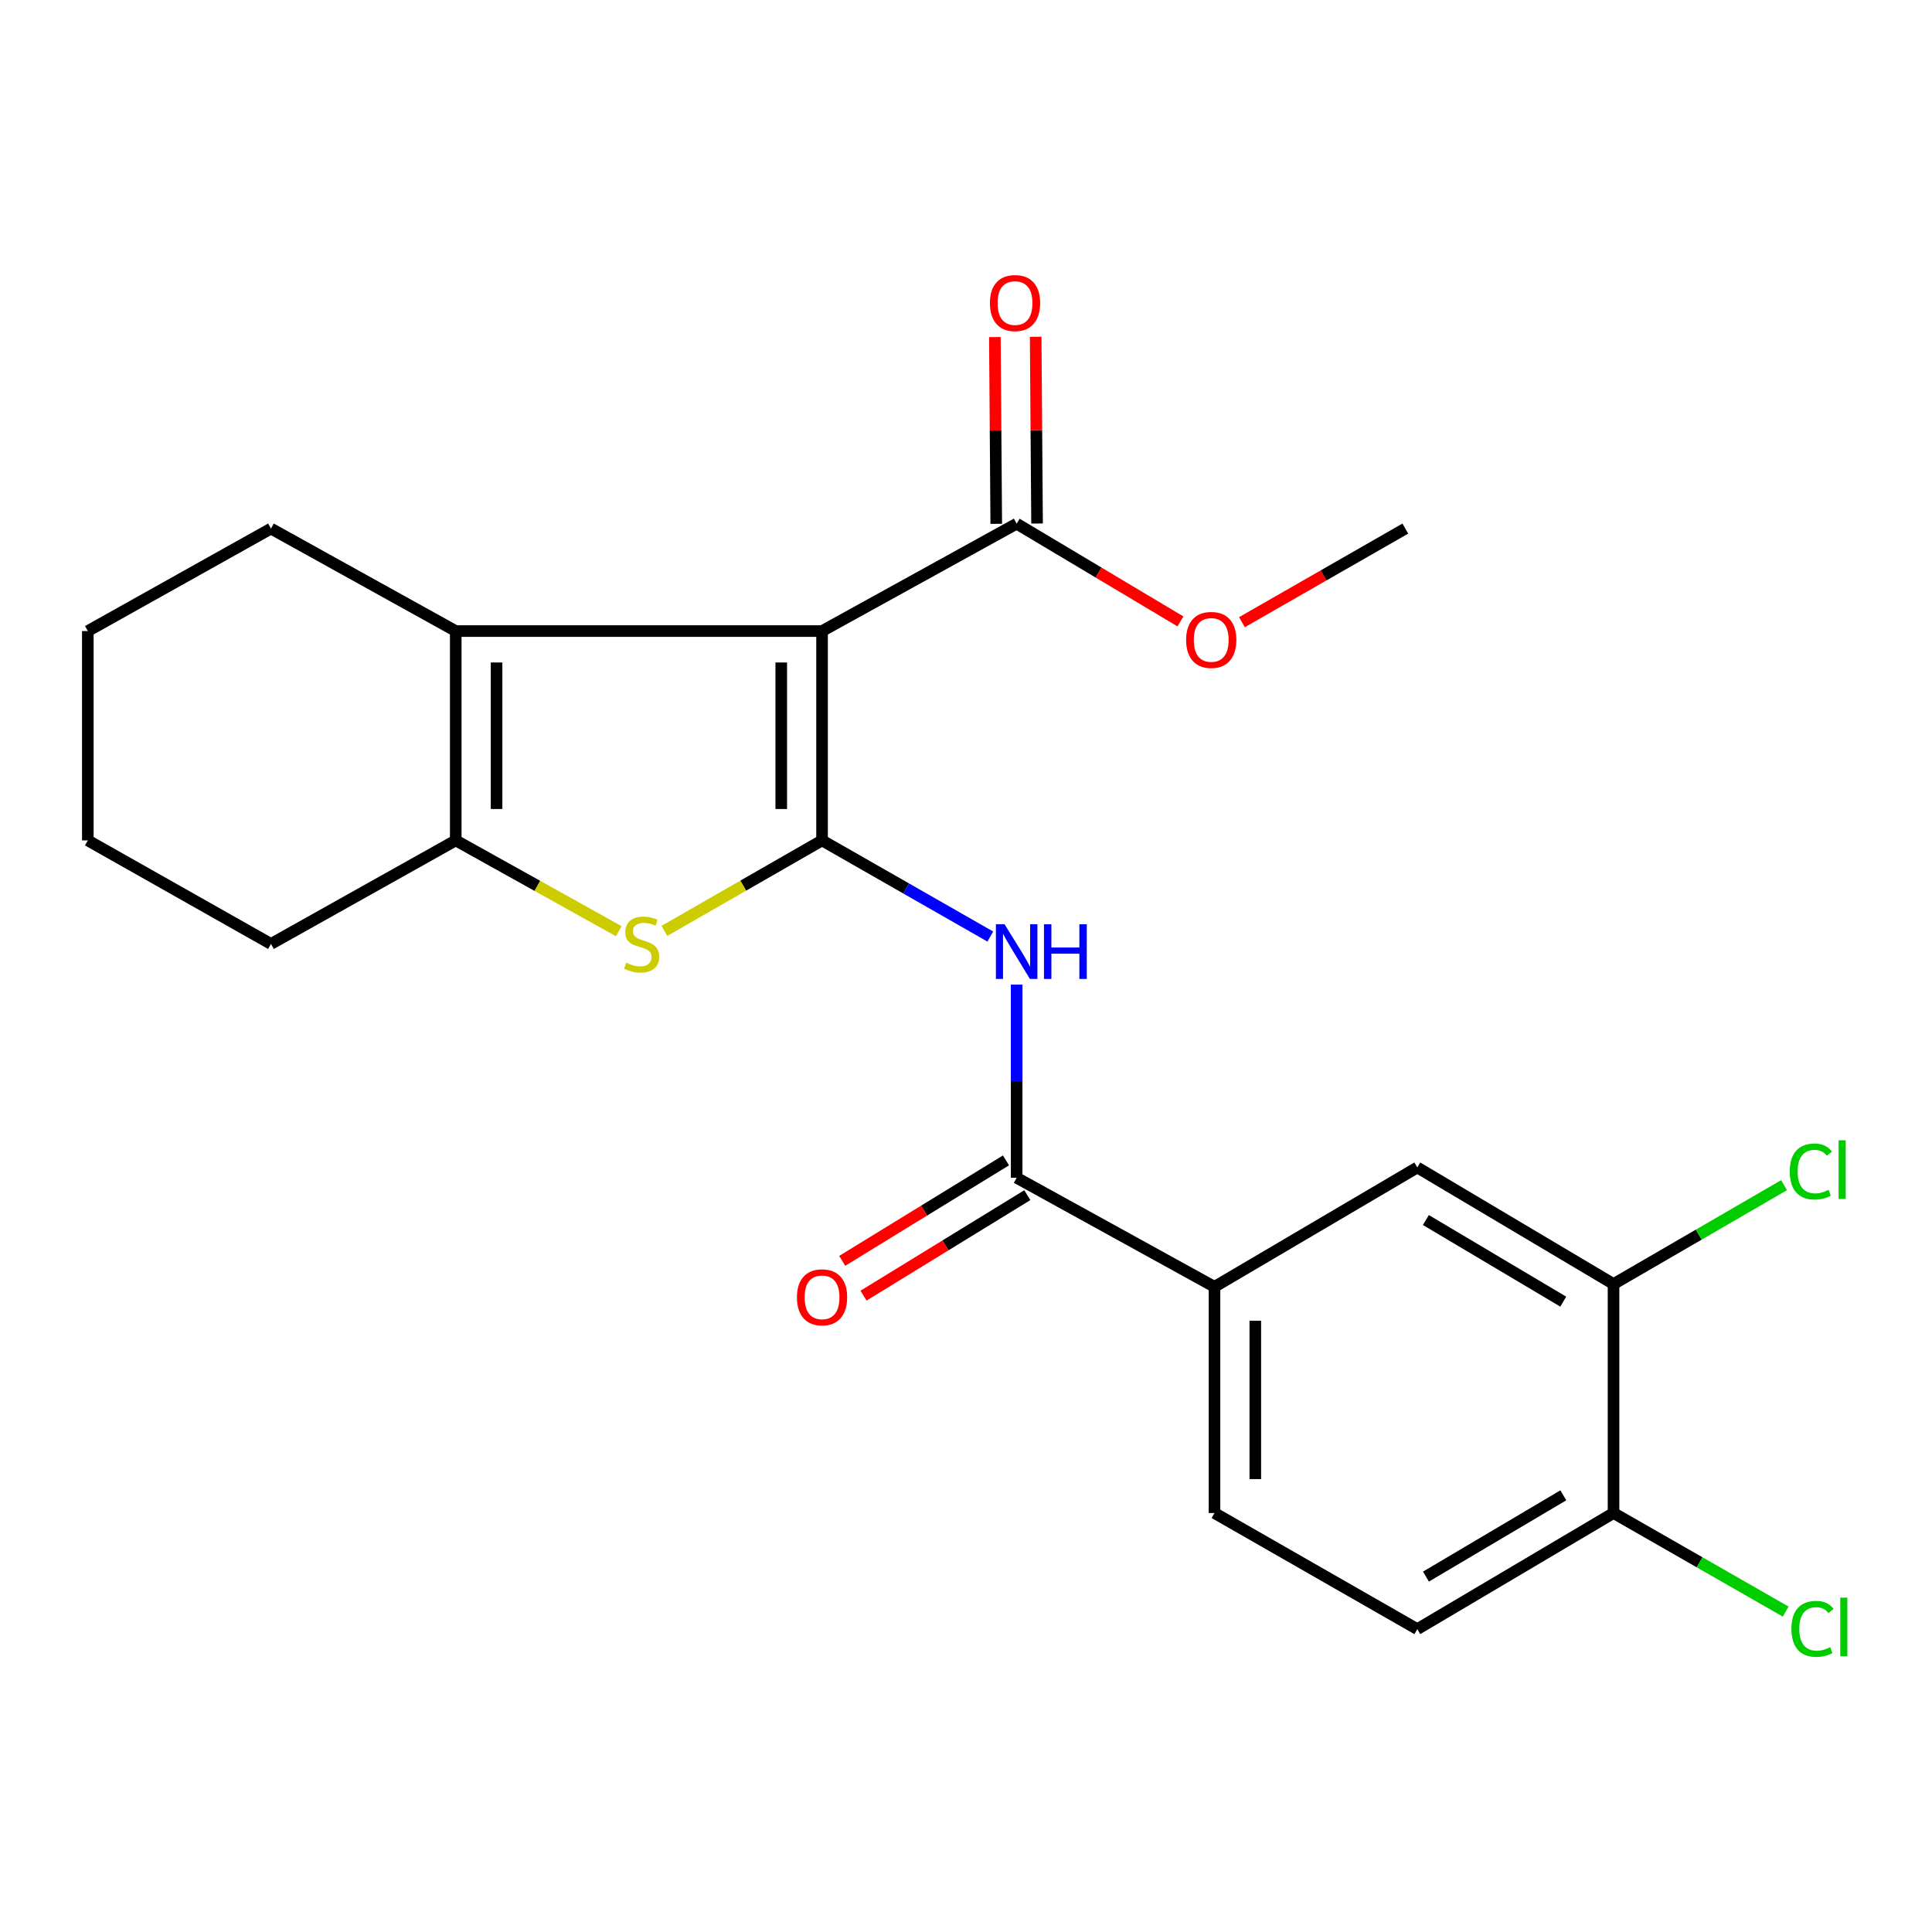 <?xml version='1.0' encoding='iso-8859-1'?>
<svg version='1.1' baseProfile='full'
              xmlns='http://www.w3.org/2000/svg'
                      xmlns:rdkit='http://www.rdkit.org/xml'
                      xmlns:xlink='http://www.w3.org/1999/xlink'
                  xml:space='preserve'
width='1000px' height='1000px' viewBox='0 0 1000 1000'>
<!-- END OF HEADER -->
<rect style='opacity:1.0;fill:#FFFFFF;stroke:none' width='1000' height='1000' x='0' y='0'> </rect>
<path class='bond-0' d='M 425.494,434.991 L 425.494,326.64' style='fill:none;fill-rule:evenodd;stroke:#000000;stroke-width:6px;stroke-linecap:butt;stroke-linejoin:miter;stroke-opacity:1' />
<path class='bond-0' d='M 404.373,418.738 L 404.373,342.892' style='fill:none;fill-rule:evenodd;stroke:#000000;stroke-width:6px;stroke-linecap:butt;stroke-linejoin:miter;stroke-opacity:1' />
<path class='bond-1' d='M 425.494,434.991 L 384.69,458.408' style='fill:none;fill-rule:evenodd;stroke:#000000;stroke-width:6px;stroke-linecap:butt;stroke-linejoin:miter;stroke-opacity:1' />
<path class='bond-1' d='M 384.69,458.408 L 343.887,481.824' style='fill:none;fill-rule:evenodd;stroke:#CCCC00;stroke-width:6px;stroke-linecap:butt;stroke-linejoin:miter;stroke-opacity:1' />
<path class='bond-3' d='M 425.494,434.991 L 469.036,459.871' style='fill:none;fill-rule:evenodd;stroke:#000000;stroke-width:6px;stroke-linecap:butt;stroke-linejoin:miter;stroke-opacity:1' />
<path class='bond-3' d='M 469.036,459.871 L 512.578,484.752' style='fill:none;fill-rule:evenodd;stroke:#0000FF;stroke-width:6px;stroke-linecap:butt;stroke-linejoin:miter;stroke-opacity:1' />
<path class='bond-2' d='M 425.494,326.64 L 235.897,326.64' style='fill:none;fill-rule:evenodd;stroke:#000000;stroke-width:6px;stroke-linecap:butt;stroke-linejoin:miter;stroke-opacity:1' />
<path class='bond-6' d='M 425.494,326.64 L 526.218,271.056' style='fill:none;fill-rule:evenodd;stroke:#000000;stroke-width:6px;stroke-linecap:butt;stroke-linejoin:miter;stroke-opacity:1' />
<path class='bond-4' d='M 320.282,481.989 L 278.089,458.49' style='fill:none;fill-rule:evenodd;stroke:#CCCC00;stroke-width:6px;stroke-linecap:butt;stroke-linejoin:miter;stroke-opacity:1' />
<path class='bond-4' d='M 278.089,458.49 L 235.897,434.991' style='fill:none;fill-rule:evenodd;stroke:#000000;stroke-width:6px;stroke-linecap:butt;stroke-linejoin:miter;stroke-opacity:1' />
<path class='bond-18' d='M 235.897,326.64 L 140.253,273.59' style='fill:none;fill-rule:evenodd;stroke:#000000;stroke-width:6px;stroke-linecap:butt;stroke-linejoin:miter;stroke-opacity:1' />
<path class='bond-23' d='M 235.897,326.64 L 235.897,434.991' style='fill:none;fill-rule:evenodd;stroke:#000000;stroke-width:6px;stroke-linecap:butt;stroke-linejoin:miter;stroke-opacity:1' />
<path class='bond-23' d='M 257.018,342.892 L 257.018,418.738' style='fill:none;fill-rule:evenodd;stroke:#000000;stroke-width:6px;stroke-linecap:butt;stroke-linejoin:miter;stroke-opacity:1' />
<path class='bond-5' d='M 526.218,509.633 L 526.218,559.624' style='fill:none;fill-rule:evenodd;stroke:#0000FF;stroke-width:6px;stroke-linecap:butt;stroke-linejoin:miter;stroke-opacity:1' />
<path class='bond-5' d='M 526.218,559.624 L 526.218,609.616' style='fill:none;fill-rule:evenodd;stroke:#000000;stroke-width:6px;stroke-linecap:butt;stroke-linejoin:miter;stroke-opacity:1' />
<path class='bond-19' d='M 235.897,434.991 L 140.253,488.58' style='fill:none;fill-rule:evenodd;stroke:#000000;stroke-width:6px;stroke-linecap:butt;stroke-linejoin:miter;stroke-opacity:1' />
<path class='bond-7' d='M 526.218,609.616 L 628.621,666.056' style='fill:none;fill-rule:evenodd;stroke:#000000;stroke-width:6px;stroke-linecap:butt;stroke-linejoin:miter;stroke-opacity:1' />
<path class='bond-11' d='M 520.696,600.614 L 478.311,626.616' style='fill:none;fill-rule:evenodd;stroke:#000000;stroke-width:6px;stroke-linecap:butt;stroke-linejoin:miter;stroke-opacity:1' />
<path class='bond-11' d='M 478.311,626.616 L 435.926,652.618' style='fill:none;fill-rule:evenodd;stroke:#FF0000;stroke-width:6px;stroke-linecap:butt;stroke-linejoin:miter;stroke-opacity:1' />
<path class='bond-11' d='M 531.741,618.617 L 489.355,644.619' style='fill:none;fill-rule:evenodd;stroke:#000000;stroke-width:6px;stroke-linecap:butt;stroke-linejoin:miter;stroke-opacity:1' />
<path class='bond-11' d='M 489.355,644.619 L 446.97,670.621' style='fill:none;fill-rule:evenodd;stroke:#FF0000;stroke-width:6px;stroke-linecap:butt;stroke-linejoin:miter;stroke-opacity:1' />
<path class='bond-12' d='M 536.779,270.978 L 536.421,222.648' style='fill:none;fill-rule:evenodd;stroke:#000000;stroke-width:6px;stroke-linecap:butt;stroke-linejoin:miter;stroke-opacity:1' />
<path class='bond-12' d='M 536.421,222.648 L 536.064,174.318' style='fill:none;fill-rule:evenodd;stroke:#FF0000;stroke-width:6px;stroke-linecap:butt;stroke-linejoin:miter;stroke-opacity:1' />
<path class='bond-12' d='M 515.658,271.134 L 515.301,222.804' style='fill:none;fill-rule:evenodd;stroke:#000000;stroke-width:6px;stroke-linecap:butt;stroke-linejoin:miter;stroke-opacity:1' />
<path class='bond-12' d='M 515.301,222.804 L 514.943,174.474' style='fill:none;fill-rule:evenodd;stroke:#FF0000;stroke-width:6px;stroke-linecap:butt;stroke-linejoin:miter;stroke-opacity:1' />
<path class='bond-16' d='M 526.218,271.056 L 568.609,296.348' style='fill:none;fill-rule:evenodd;stroke:#000000;stroke-width:6px;stroke-linecap:butt;stroke-linejoin:miter;stroke-opacity:1' />
<path class='bond-16' d='M 568.609,296.348 L 610.999,321.64' style='fill:none;fill-rule:evenodd;stroke:#FF0000;stroke-width:6px;stroke-linecap:butt;stroke-linejoin:miter;stroke-opacity:1' />
<path class='bond-9' d='M 628.621,666.056 L 733.593,604.277' style='fill:none;fill-rule:evenodd;stroke:#000000;stroke-width:6px;stroke-linecap:butt;stroke-linejoin:miter;stroke-opacity:1' />
<path class='bond-13' d='M 628.621,666.056 L 628.621,783.138' style='fill:none;fill-rule:evenodd;stroke:#000000;stroke-width:6px;stroke-linecap:butt;stroke-linejoin:miter;stroke-opacity:1' />
<path class='bond-13' d='M 649.742,683.618 L 649.742,765.575' style='fill:none;fill-rule:evenodd;stroke:#000000;stroke-width:6px;stroke-linecap:butt;stroke-linejoin:miter;stroke-opacity:1' />
<path class='bond-8' d='M 835.162,664.625 L 733.593,604.277' style='fill:none;fill-rule:evenodd;stroke:#000000;stroke-width:6px;stroke-linecap:butt;stroke-linejoin:miter;stroke-opacity:1' />
<path class='bond-8' d='M 809.138,673.73 L 738.039,631.487' style='fill:none;fill-rule:evenodd;stroke:#000000;stroke-width:6px;stroke-linecap:butt;stroke-linejoin:miter;stroke-opacity:1' />
<path class='bond-15' d='M 835.162,664.625 L 879.298,639.03' style='fill:none;fill-rule:evenodd;stroke:#000000;stroke-width:6px;stroke-linecap:butt;stroke-linejoin:miter;stroke-opacity:1' />
<path class='bond-15' d='M 879.298,639.03 L 923.434,613.436' style='fill:none;fill-rule:evenodd;stroke:#00CC00;stroke-width:6px;stroke-linecap:butt;stroke-linejoin:miter;stroke-opacity:1' />
<path class='bond-25' d='M 835.162,664.625 L 835.162,783.138' style='fill:none;fill-rule:evenodd;stroke:#000000;stroke-width:6px;stroke-linecap:butt;stroke-linejoin:miter;stroke-opacity:1' />
<path class='bond-10' d='M 835.162,783.138 L 733.593,843.239' style='fill:none;fill-rule:evenodd;stroke:#000000;stroke-width:6px;stroke-linecap:butt;stroke-linejoin:miter;stroke-opacity:1' />
<path class='bond-10' d='M 809.17,773.976 L 738.072,816.046' style='fill:none;fill-rule:evenodd;stroke:#000000;stroke-width:6px;stroke-linecap:butt;stroke-linejoin:miter;stroke-opacity:1' />
<path class='bond-17' d='M 835.162,783.138 L 879.713,808.649' style='fill:none;fill-rule:evenodd;stroke:#000000;stroke-width:6px;stroke-linecap:butt;stroke-linejoin:miter;stroke-opacity:1' />
<path class='bond-17' d='M 879.713,808.649 L 924.264,834.16' style='fill:none;fill-rule:evenodd;stroke:#00CC00;stroke-width:6px;stroke-linecap:butt;stroke-linejoin:miter;stroke-opacity:1' />
<path class='bond-14' d='M 628.621,783.138 L 733.593,843.239' style='fill:none;fill-rule:evenodd;stroke:#000000;stroke-width:6px;stroke-linecap:butt;stroke-linejoin:miter;stroke-opacity:1' />
<path class='bond-20' d='M 642.826,322.04 L 685.111,297.815' style='fill:none;fill-rule:evenodd;stroke:#FF0000;stroke-width:6px;stroke-linecap:butt;stroke-linejoin:miter;stroke-opacity:1' />
<path class='bond-20' d='M 685.111,297.815 L 727.397,273.59' style='fill:none;fill-rule:evenodd;stroke:#000000;stroke-width:6px;stroke-linecap:butt;stroke-linejoin:miter;stroke-opacity:1' />
<path class='bond-21' d='M 140.253,273.59 L 45.455,326.64' style='fill:none;fill-rule:evenodd;stroke:#000000;stroke-width:6px;stroke-linecap:butt;stroke-linejoin:miter;stroke-opacity:1' />
<path class='bond-22' d='M 140.253,488.58 L 45.455,434.991' style='fill:none;fill-rule:evenodd;stroke:#000000;stroke-width:6px;stroke-linecap:butt;stroke-linejoin:miter;stroke-opacity:1' />
<path class='bond-24' d='M 45.455,326.64 L 45.455,434.991' style='fill:none;fill-rule:evenodd;stroke:#000000;stroke-width:6px;stroke-linecap:butt;stroke-linejoin:miter;stroke-opacity:1' />
<path  class='atom-2' d='M 324.115 498.3
Q 324.435 498.42, 325.755 498.98
Q 327.075 499.54, 328.515 499.9
Q 329.995 500.22, 331.435 500.22
Q 334.115 500.22, 335.675 498.94
Q 337.235 497.62, 337.235 495.34
Q 337.235 493.78, 336.435 492.82
Q 335.675 491.86, 334.475 491.34
Q 333.275 490.82, 331.275 490.22
Q 328.755 489.46, 327.235 488.74
Q 325.755 488.02, 324.675 486.5
Q 323.635 484.98, 323.635 482.42
Q 323.635 478.86, 326.035 476.66
Q 328.475 474.46, 333.275 474.46
Q 336.555 474.46, 340.275 476.02
L 339.355 479.1
Q 335.955 477.7, 333.395 477.7
Q 330.635 477.7, 329.115 478.86
Q 327.595 479.98, 327.635 481.94
Q 327.635 483.46, 328.395 484.38
Q 329.195 485.3, 330.315 485.82
Q 331.475 486.34, 333.395 486.94
Q 335.955 487.74, 337.475 488.54
Q 338.995 489.34, 340.075 490.98
Q 341.195 492.58, 341.195 495.34
Q 341.195 499.26, 338.555 501.38
Q 335.955 503.46, 331.595 503.46
Q 329.075 503.46, 327.155 502.9
Q 325.275 502.38, 323.035 501.46
L 324.115 498.3
' fill='#CCCC00'/>
<path  class='atom-4' d='M 519.958 478.386
L 529.238 493.386
Q 530.158 494.866, 531.638 497.546
Q 533.118 500.226, 533.198 500.386
L 533.198 478.386
L 536.958 478.386
L 536.958 506.706
L 533.078 506.706
L 523.118 490.306
Q 521.958 488.386, 520.718 486.186
Q 519.518 483.986, 519.158 483.306
L 519.158 506.706
L 515.478 506.706
L 515.478 478.386
L 519.958 478.386
' fill='#0000FF'/>
<path  class='atom-4' d='M 540.358 478.386
L 544.198 478.386
L 544.198 490.426
L 558.678 490.426
L 558.678 478.386
L 562.518 478.386
L 562.518 506.706
L 558.678 506.706
L 558.678 493.626
L 544.198 493.626
L 544.198 506.706
L 540.358 506.706
L 540.358 478.386
' fill='#0000FF'/>
<path  class='atom-12' d='M 412.494 671.487
Q 412.494 664.687, 415.854 660.887
Q 419.214 657.087, 425.494 657.087
Q 431.774 657.087, 435.134 660.887
Q 438.494 664.687, 438.494 671.487
Q 438.494 678.367, 435.094 682.287
Q 431.694 686.167, 425.494 686.167
Q 419.254 686.167, 415.854 682.287
Q 412.494 678.407, 412.494 671.487
M 425.494 682.967
Q 429.814 682.967, 432.134 680.087
Q 434.494 677.167, 434.494 671.487
Q 434.494 665.927, 432.134 663.127
Q 429.814 660.287, 425.494 660.287
Q 421.174 660.287, 418.814 663.087
Q 416.494 665.887, 416.494 671.487
Q 416.494 677.207, 418.814 680.087
Q 421.174 682.967, 425.494 682.967
' fill='#FF0000'/>
<path  class='atom-13' d='M 512.373 156.859
Q 512.373 150.059, 515.733 146.259
Q 519.093 142.459, 525.373 142.459
Q 531.653 142.459, 535.013 146.259
Q 538.373 150.059, 538.373 156.859
Q 538.373 163.739, 534.973 167.659
Q 531.573 171.539, 525.373 171.539
Q 519.133 171.539, 515.733 167.659
Q 512.373 163.779, 512.373 156.859
M 525.373 168.339
Q 529.693 168.339, 532.013 165.459
Q 534.373 162.539, 534.373 156.859
Q 534.373 151.299, 532.013 148.499
Q 529.693 145.659, 525.373 145.659
Q 521.053 145.659, 518.693 148.459
Q 516.373 151.259, 516.373 156.859
Q 516.373 162.579, 518.693 165.459
Q 521.053 168.339, 525.373 168.339
' fill='#FF0000'/>
<path  class='atom-16' d='M 926.386 606.372
Q 926.386 599.332, 929.666 595.652
Q 932.986 591.932, 939.266 591.932
Q 945.106 591.932, 948.226 596.052
L 945.586 598.212
Q 943.306 595.212, 939.266 595.212
Q 934.986 595.212, 932.706 598.092
Q 930.466 600.932, 930.466 606.372
Q 930.466 611.972, 932.786 614.852
Q 935.146 617.732, 939.706 617.732
Q 942.826 617.732, 946.466 615.852
L 947.586 618.852
Q 946.106 619.812, 943.866 620.372
Q 941.626 620.932, 939.146 620.932
Q 932.986 620.932, 929.666 617.172
Q 926.386 613.412, 926.386 606.372
' fill='#00CC00'/>
<path  class='atom-16' d='M 951.666 590.212
L 955.346 590.212
L 955.346 620.572
L 951.666 620.572
L 951.666 590.212
' fill='#00CC00'/>
<path  class='atom-17' d='M 613.931 331.225
Q 613.931 324.425, 617.291 320.625
Q 620.651 316.825, 626.931 316.825
Q 633.211 316.825, 636.571 320.625
Q 639.931 324.425, 639.931 331.225
Q 639.931 338.105, 636.531 342.025
Q 633.131 345.905, 626.931 345.905
Q 620.691 345.905, 617.291 342.025
Q 613.931 338.145, 613.931 331.225
M 626.931 342.705
Q 631.251 342.705, 633.571 339.825
Q 635.931 336.905, 635.931 331.225
Q 635.931 325.665, 633.571 322.865
Q 631.251 320.025, 626.931 320.025
Q 622.611 320.025, 620.251 322.825
Q 617.931 325.625, 617.931 331.225
Q 617.931 336.945, 620.251 339.825
Q 622.611 342.705, 626.931 342.705
' fill='#FF0000'/>
<path  class='atom-18' d='M 927.231 843.092
Q 927.231 836.052, 930.511 832.372
Q 933.831 828.652, 940.111 828.652
Q 945.951 828.652, 949.071 832.772
L 946.431 834.932
Q 944.151 831.932, 940.111 831.932
Q 935.831 831.932, 933.551 834.812
Q 931.311 837.652, 931.311 843.092
Q 931.311 848.692, 933.631 851.572
Q 935.991 854.452, 940.551 854.452
Q 943.671 854.452, 947.311 852.572
L 948.431 855.572
Q 946.951 856.532, 944.711 857.092
Q 942.471 857.652, 939.991 857.652
Q 933.831 857.652, 930.511 853.892
Q 927.231 850.132, 927.231 843.092
' fill='#00CC00'/>
<path  class='atom-18' d='M 952.511 826.932
L 956.191 826.932
L 956.191 857.292
L 952.511 857.292
L 952.511 826.932
' fill='#00CC00'/>
</svg>

